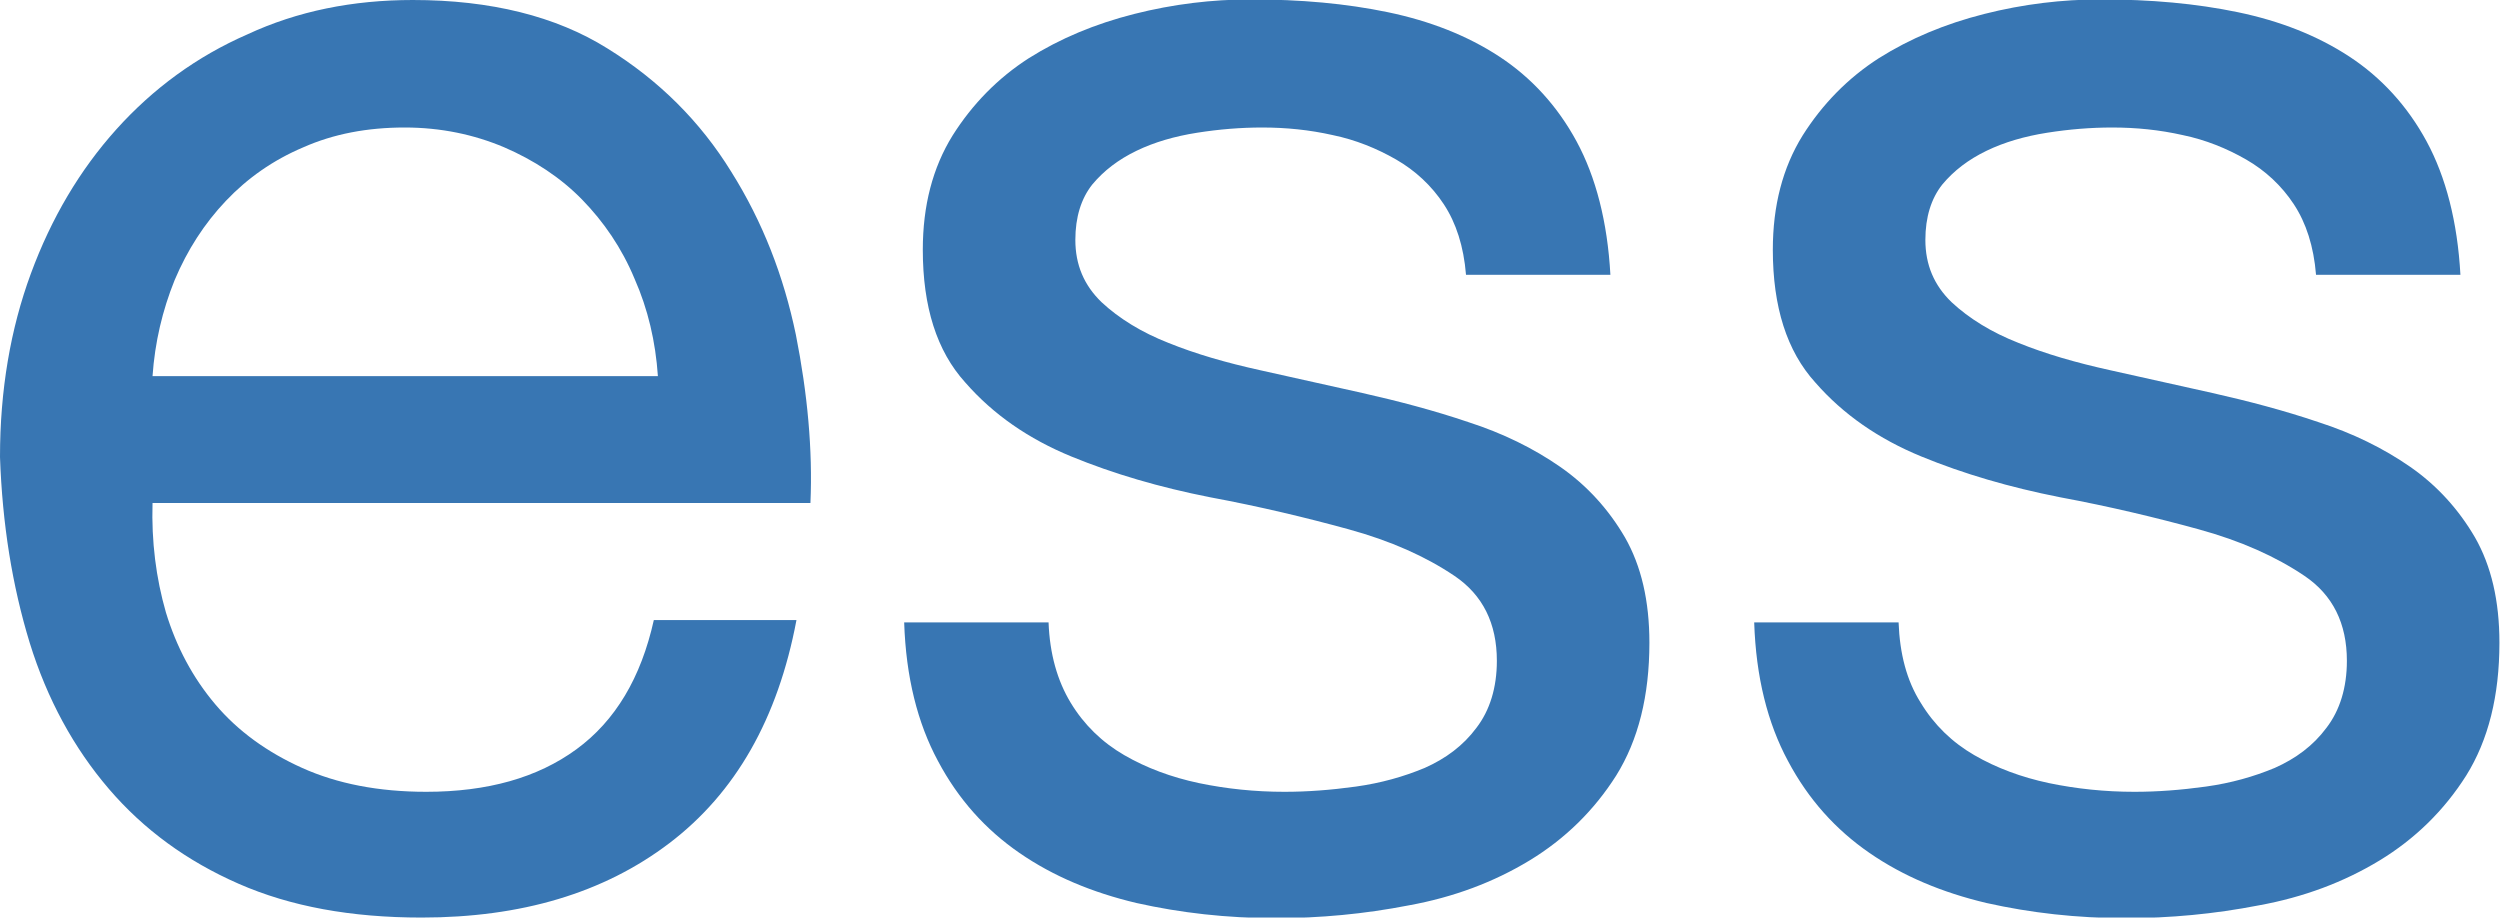 <svg xmlns="http://www.w3.org/2000/svg" xmlns:xlink="http://www.w3.org/1999/xlink" id="Layer_1" x="0px" y="0px" viewBox="0 0 429.4 157.6" style="enable-background:new 0 0 429.4 157.6;" xml:space="preserve"><style type="text/css">	.st0{fill:#3876B3;}</style><g>	<path class="st0" d="M115,144.8c-11.3,8.6-25.5,12.8-42.6,12.8c-12.1,0-22.5-1.9-31.4-5.8c-8.9-3.9-16.3-9.3-22.3-16.3  c-6-7-10.6-15.4-13.6-25.1C2.1,100.6,0.4,90,0,78.5C0,67,1.8,56.5,5.3,47c3.5-9.5,8.4-17.8,14.7-24.8c6.3-7,13.8-12.5,22.5-16.3  C51.1,1.9,60.6,0,70.9,0c13.4,0,24.6,2.8,33.4,8.3c8.9,5.5,16,12.6,21.3,21.2c5.4,8.6,9,17.9,11.1,28c2,10.1,2.9,19.8,2.5,28.9  h-113c-0.2,6.6,0.6,12.9,2.3,18.8c1.8,5.9,4.6,11.2,8.5,15.8c3.9,4.6,8.9,8.2,14.9,10.9c6,2.7,13.1,4.1,21.3,4.1  c10.5,0,19.1-2.4,25.8-7.3c6.7-4.9,11.1-12.3,13.3-22.2h24.5C133.6,123.5,126.3,136.2,115,144.8z M109,47.9  c-2.2-5.3-5.3-9.8-9-13.6s-8.3-6.8-13.4-9c-5.2-2.2-10.9-3.4-17.1-3.4c-6.4,0-12.2,1.1-17.4,3.4c-5.2,2.2-9.6,5.3-13.3,9.2  c-3.7,3.9-6.6,8.4-8.8,13.6c-2.1,5.2-3.4,10.7-3.8,16.5H113C112.6,58.7,111.3,53.1,109,47.9z"></path>	<path class="st0" d="M183.9,120.7c2.3,3.8,5.4,6.8,9.2,9c3.8,2.2,8.1,3.8,12.8,4.8c4.8,1,9.7,1.5,14.7,1.5c3.9,0,8-0.3,12.3-0.9  c4.3-0.6,8.2-1.7,11.8-3.2c3.6-1.6,6.6-3.8,8.9-6.9c2.3-3,3.5-6.9,3.5-11.5c0-6.4-2.4-11.3-7.3-14.6c-4.9-3.3-10.9-6-18.2-8  c-7.3-2-15.2-3.9-23.8-5.5c-8.6-1.7-16.5-4-23.8-7c-7.3-3-13.4-7.2-18.2-12.7c-4.9-5.4-7.3-13-7.3-22.8c0-7.6,1.7-14.1,5.1-19.6  c3.4-5.4,7.8-9.9,13.1-13.3c5.4-3.4,11.4-5.9,18.1-7.6c6.7-1.7,13.4-2.5,20-2.5c8.6,0,16.4,0.7,23.6,2.2c7.2,1.5,13.6,4,19.1,7.6  c5.5,3.6,10,8.5,13.3,14.6c3.3,6.1,5.3,13.8,5.8,22.9h-24.8c-0.4-4.9-1.7-8.9-3.8-12.1c-2.1-3.2-4.9-5.8-8.2-7.7  c-3.3-1.9-7-3.4-10.9-4.2c-4-0.9-8-1.3-12.1-1.3c-3.7,0-7.4,0.3-11.2,0.9s-7.3,1.6-10.4,3.1c-3.1,1.5-5.6,3.4-7.6,5.8  c-1.9,2.4-2.9,5.6-2.9,9.5c0,4.3,1.5,7.8,4.5,10.7c3,2.8,6.9,5.2,11.5,7c4.7,1.9,9.9,3.4,15.8,4.7c5.8,1.3,11.7,2.6,17.5,3.9  c6.2,1.4,12.3,3,18.2,5c5.9,1.9,11.2,4.5,15.8,7.7c4.6,3.2,8.3,7.3,11.1,12.1c2.8,4.9,4.2,10.9,4.2,18.1c0,9.1-1.9,16.7-5.7,22.8  c-3.8,6-8.8,10.9-14.9,14.6c-6.1,3.7-13,6.3-20.7,7.7c-7.7,1.5-15.3,2.2-22.9,2.2c-8.4,0-16.3-0.9-23.9-2.6  c-7.6-1.8-14.3-4.6-20.1-8.6c-5.8-4-10.5-9.2-14-15.8c-3.5-6.5-5.5-14.4-5.8-23.8h24.8C180.3,112.3,181.6,116.9,183.9,120.7z"></path>	<path class="st0" d="M329.9,120.7c2.3,3.8,5.4,6.8,9.2,9c3.8,2.2,8.1,3.8,12.8,4.8c4.8,1,9.7,1.5,14.7,1.5c3.9,0,8-0.3,12.3-0.9  c4.3-0.6,8.2-1.7,11.8-3.2c3.6-1.6,6.6-3.8,8.9-6.9c2.3-3,3.5-6.9,3.5-11.5c0-6.4-2.4-11.3-7.3-14.6c-4.9-3.3-10.9-6-18.2-8  c-7.3-2-15.2-3.9-23.8-5.5c-8.6-1.7-16.5-4-23.8-7c-7.3-3-13.4-7.2-18.2-12.7c-4.9-5.4-7.3-13-7.3-22.8c0-7.6,1.7-14.1,5.1-19.6  c3.4-5.4,7.8-9.9,13.1-13.3c5.4-3.4,11.4-5.9,18.1-7.6c6.7-1.7,13.4-2.5,20-2.5c8.6,0,16.4,0.7,23.6,2.2c7.2,1.5,13.6,4,19.1,7.6  c5.5,3.6,10,8.5,13.3,14.6c3.3,6.1,5.3,13.8,5.8,22.9h-24.8c-0.4-4.9-1.7-8.9-3.8-12.1c-2.1-3.2-4.9-5.8-8.2-7.7  c-3.3-1.9-7-3.4-10.9-4.2c-4-0.9-8-1.3-12.1-1.3c-3.7,0-7.4,0.3-11.2,0.9s-7.3,1.6-10.4,3.1c-3.1,1.5-5.6,3.4-7.6,5.8  c-1.9,2.4-2.9,5.6-2.9,9.5c0,4.3,1.5,7.8,4.5,10.7c3,2.8,6.9,5.2,11.5,7c4.7,1.9,9.9,3.4,15.8,4.7c5.8,1.3,11.7,2.6,17.5,3.9  c6.2,1.4,12.3,3,18.2,5c5.9,1.9,11.2,4.5,15.8,7.7c4.6,3.2,8.3,7.3,11.1,12.1c2.8,4.9,4.2,10.9,4.2,18.1c0,9.1-1.9,16.7-5.7,22.8  c-3.8,6-8.8,10.9-14.9,14.6c-6.1,3.7-13,6.3-20.7,7.7c-7.7,1.5-15.3,2.2-22.9,2.2c-8.4,0-16.3-0.9-23.9-2.6  c-7.6-1.8-14.3-4.6-20.1-8.6c-5.8-4-10.5-9.2-14-15.8c-3.5-6.5-5.5-14.4-5.8-23.8h24.8C326.3,112.3,327.5,116.9,329.9,120.7z"></path></g></svg>
